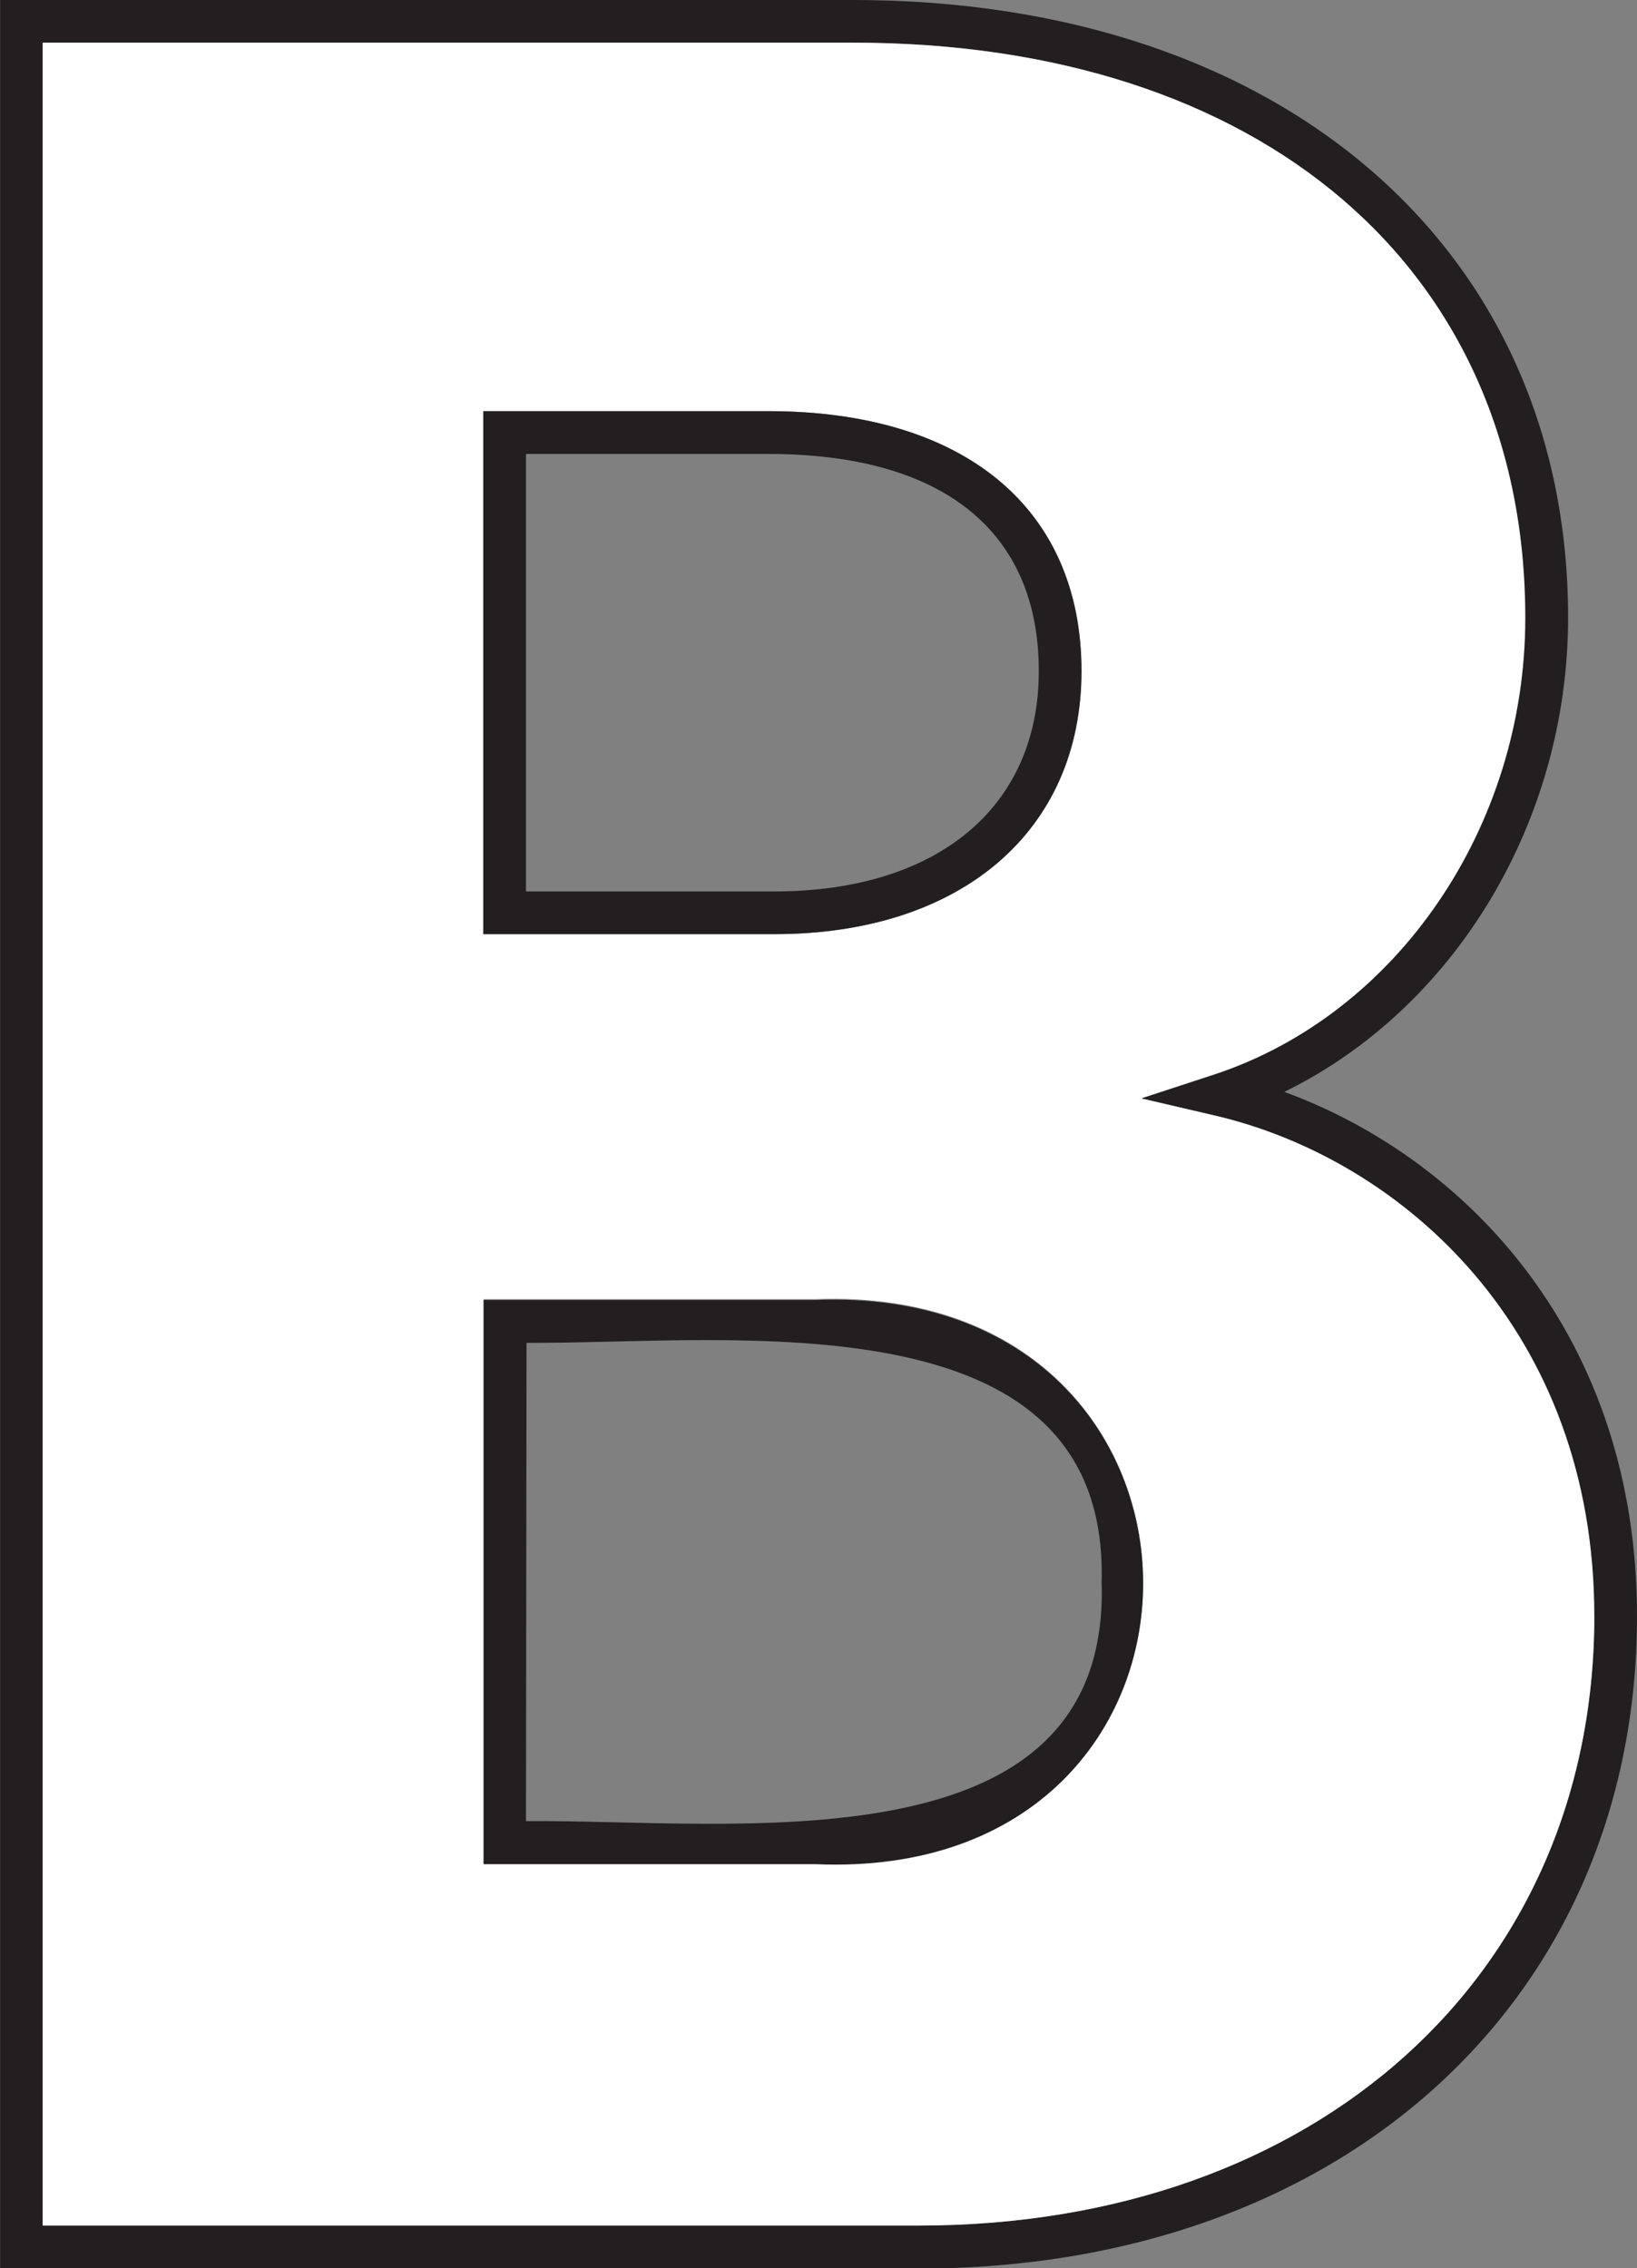<svg id="Layer_1" data-name="Layer 1" xmlns="http://www.w3.org/2000/svg" viewBox="0 0 148.02 205.06"><rect x="0" y="0" width="148.02" height="205.06" fill="#808080" stroke="none"/><defs><style>.cls-1{fill:#231f20;}.cls-2{fill:#fff;}</style></defs><path class="cls-1" d="M172.12,126.18c16.62,6.09,31.89,22.25,31.89,47.38,0,34.72-26.7,59-64.93,59H56V27.47h77.13c38.67,0,64.65,22.44,64.65,55.85C197.77,101.83,187.46,118.68,172.12,126.18Zm28,47.38c0-25.7-17.21-41.23-34.27-45.23l-6.7-1.57,6.54-2.14c16.6-5.44,28.19-22.42,28.19-41.3,0-31.58-23.86-52-60.79-52H59.85V228.67h79.23C175,228.67,200.15,206,200.15,173.56Z" transform="translate(-55.99 -27.47)"/><path class="cls-2" d="M165.88,128.33c17.06,4,34.27,19.53,34.27,45.23,0,32.45-25.11,55.11-61.07,55.11H59.85V31.33h73.27c36.93,0,60.79,20.41,60.79,52,0,18.88-11.59,35.86-28.19,41.3l-6.54,2.14Zm-12.1-40.19c0-14.71-10.58-23.5-28.32-23.5H99.69v47.28H126C142.89,111.92,153.78,102.59,153.78,88.14ZM129.72,195.92c39.63,1.73,39.39-52.51,0-51h-30v51Z" transform="translate(-55.99 -27.47)"/><path class="cls-1" d="M125.46,64.64c17.74,0,28.32,8.79,28.32,23.5,0,14.45-10.89,23.78-27.75,23.78H99.69V64.64Zm24.46,23.5c0-12.66-8.68-19.63-24.46-19.63H103.55v39.55H126C140.77,108.06,149.92,100.43,149.92,88.14Z" transform="translate(-55.99 -27.47)"/><path class="cls-1" d="M129.72,145c39.39-1.54,39.63,52.7,0,51h-30V145Zm-26.17,47.11c18.55-.19,52.9,4.67,52.05-21.62.7-26.12-33.58-21.51-52-21.62Z" transform="translate(-55.99 -27.47)"/></svg>